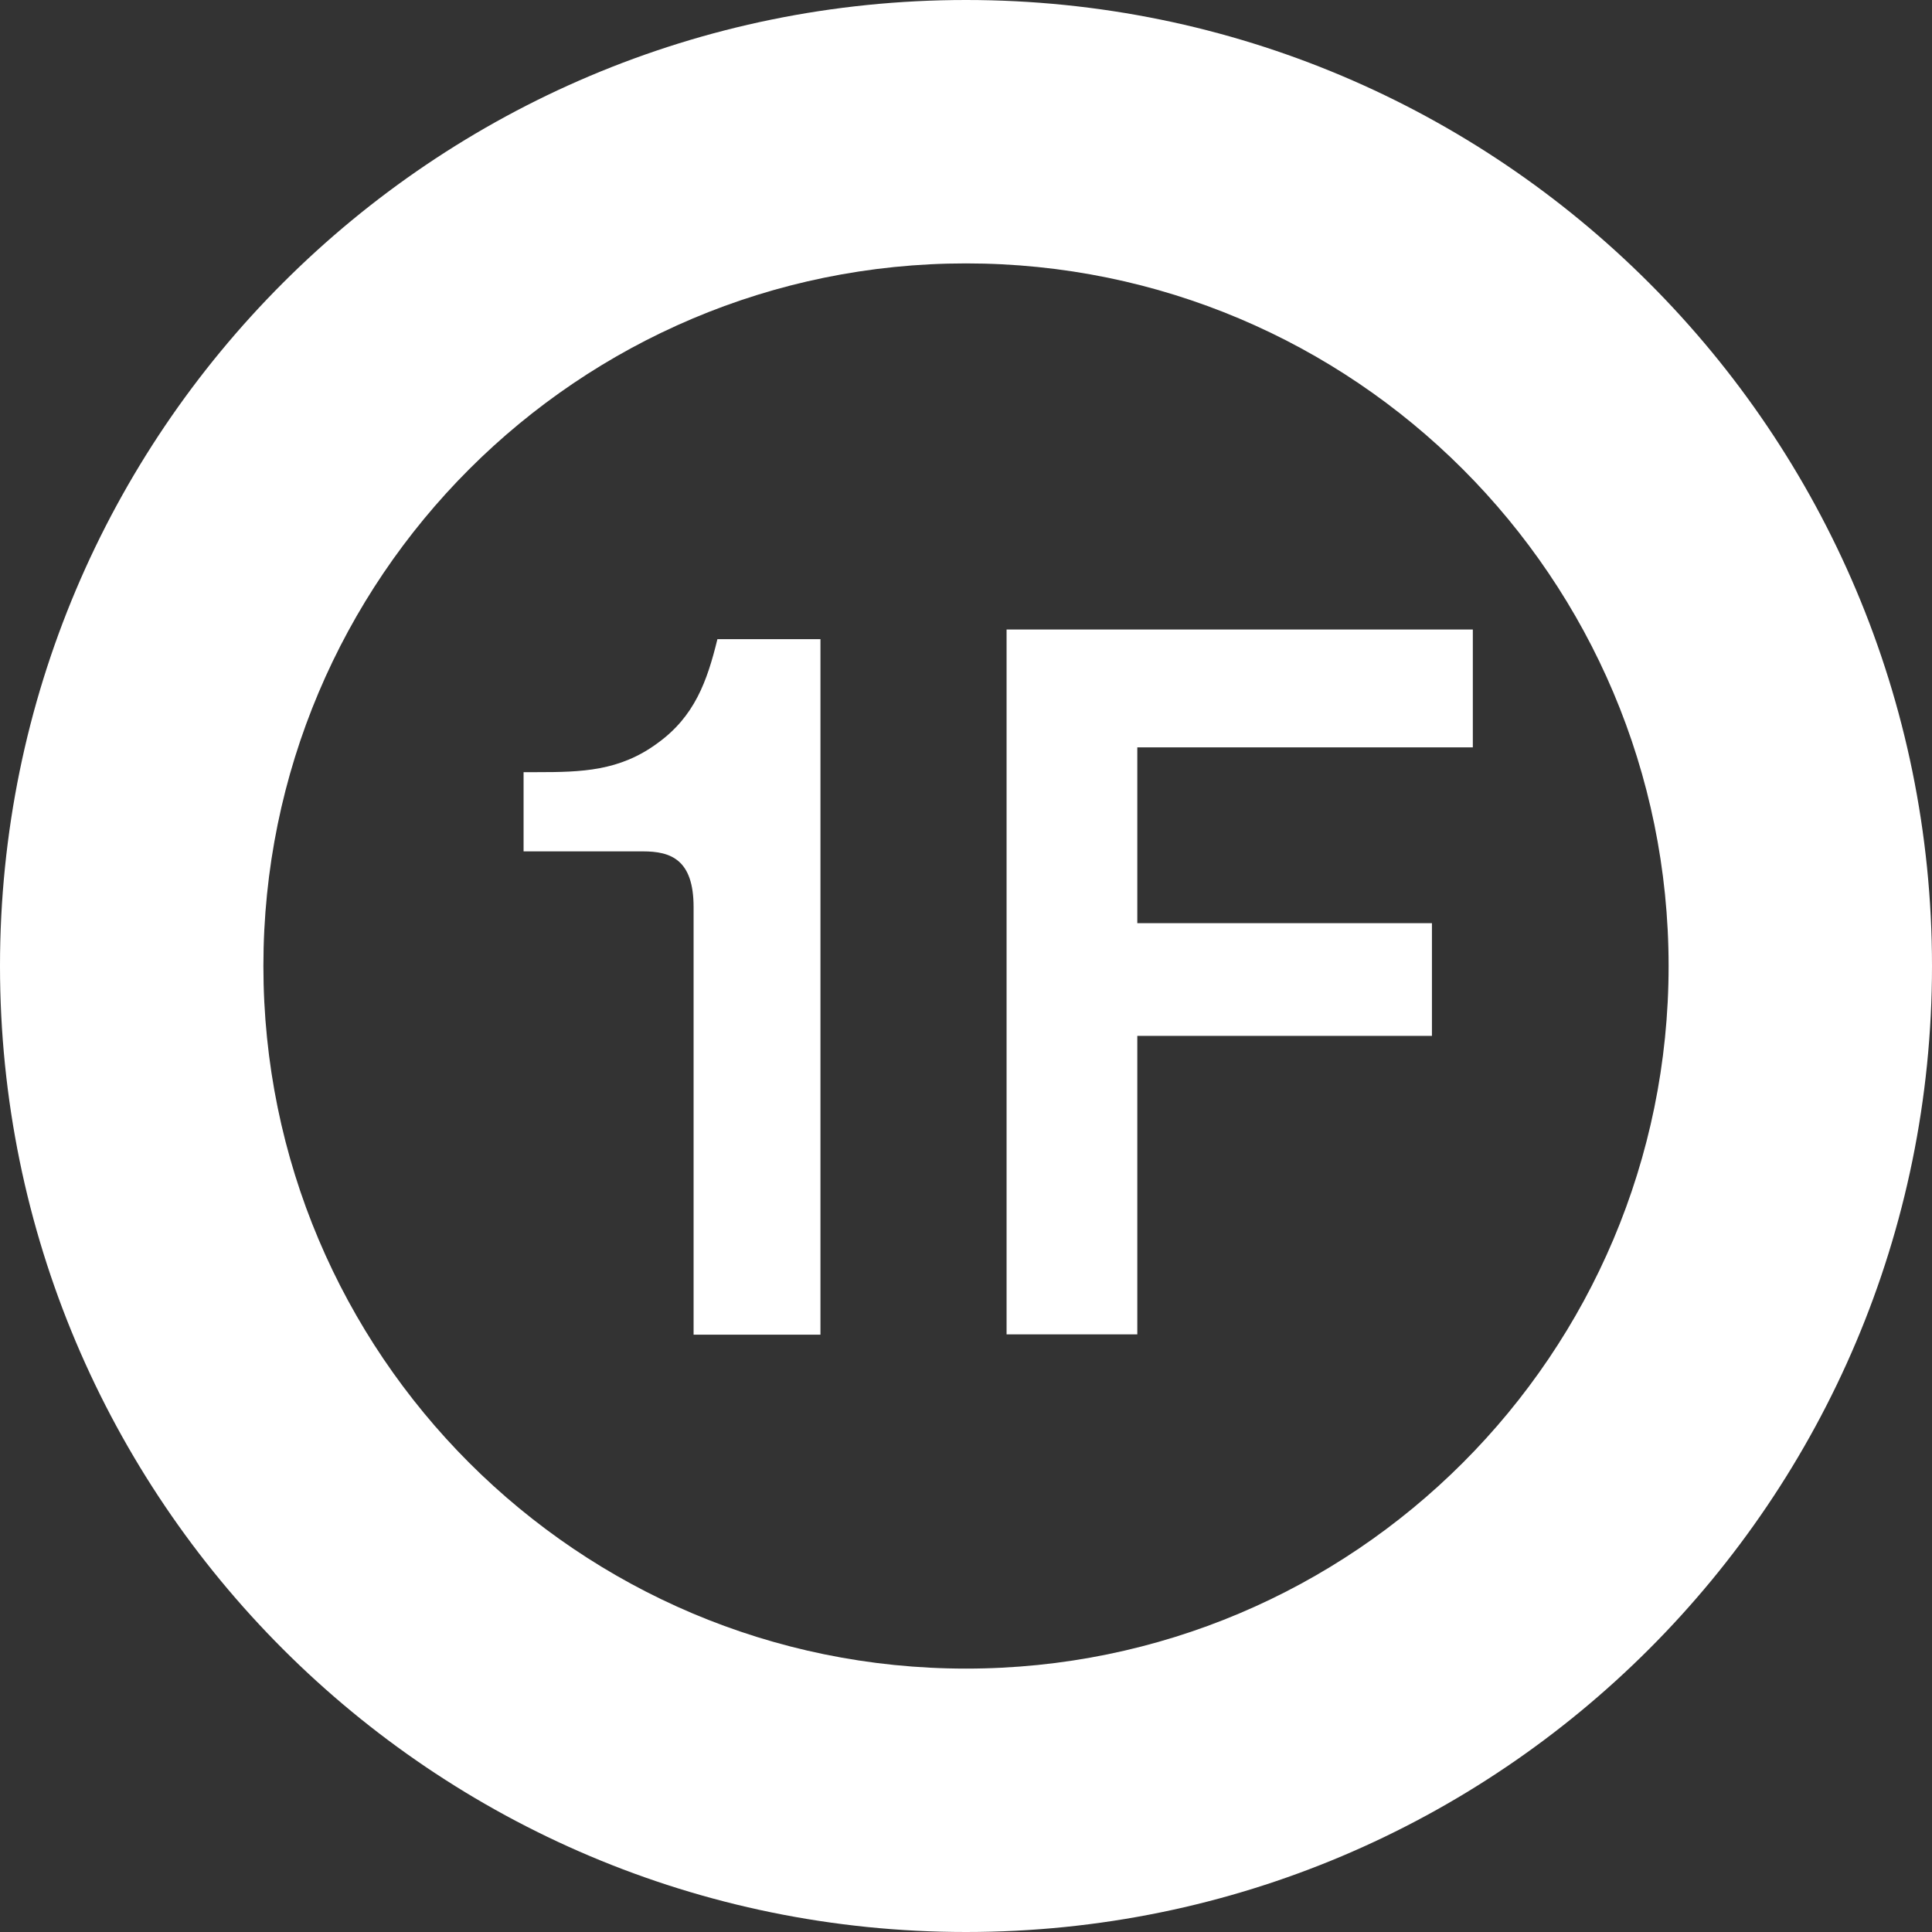 <?xml version="1.0" encoding="UTF-8"?>
<svg id="obj" xmlns="http://www.w3.org/2000/svg" viewBox="0 0 60 60">
  <rect x="0" y="0" width="60" height="60" fill="#333333" stroke="none"/>
  <defs>
    <style>
      .cls-1 {
        fill: #fff;
        stroke-width: 0px;
      }
    </style>
  </defs>
  <path class="cls-1" d="m30,0C13.43,0,0,13.43,0,30s13.43,30,30,30,30-13.43,30-30S46.57,0,30,0Zm0,51.82c-12.05,0-21.82-9.77-21.82-21.82S17.95,8.18,30,8.18s21.82,9.77,21.82,21.82-9.77,21.82-21.82,21.82Z"/>
  <g>
    <path class="cls-1" d="m21.54,41.45v-13.28c0-1.47-.7-1.73-1.57-1.73h-3.71v-2.46h.42c1.38,0,2.56-.03,3.74-.9,1.15-.83,1.54-1.92,1.86-3.23h3.2v21.6h-3.94Z"/>
    <path class="cls-1" d="m35.32,23.21v5.46h9.15v3.5h-9.15v9.27h-4.06v-21.89h14.48v3.66h-10.42Z"/>
  </g>
</svg>
